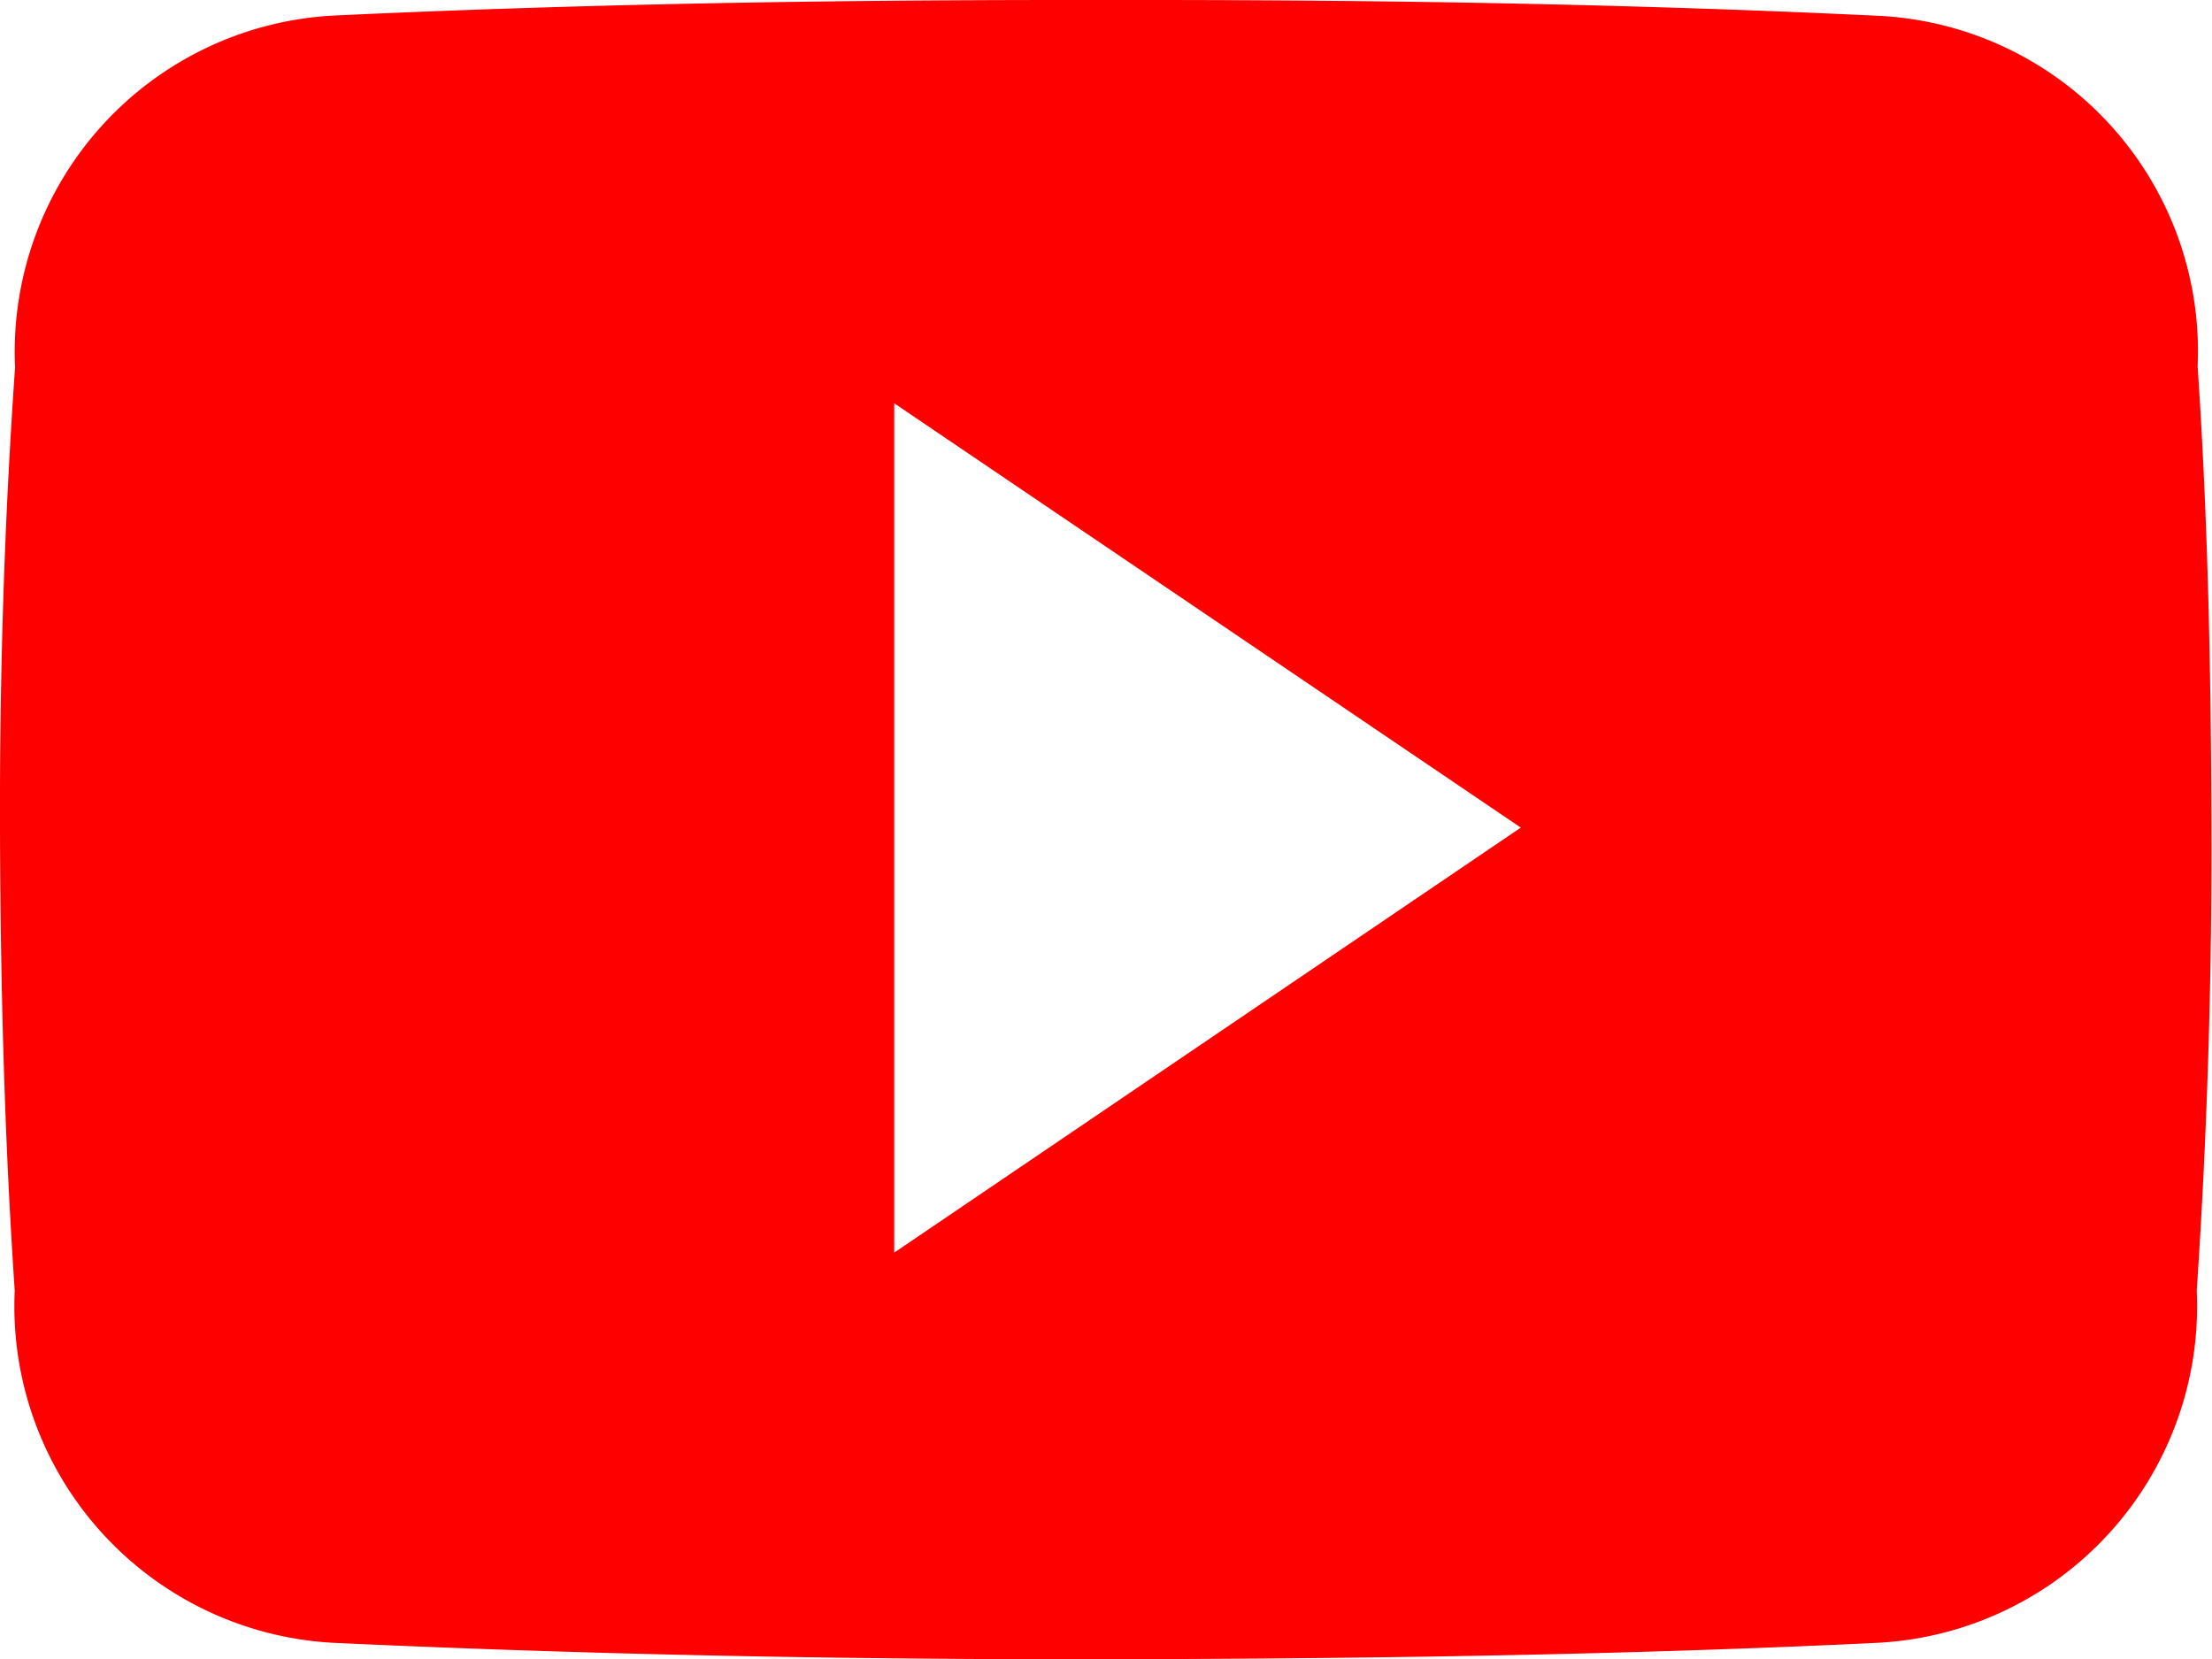 <svg xmlns="http://www.w3.org/2000/svg" width="25.231" height="18.927" viewBox="0 0 25.231 18.927">
  <path id="Icon_ionic-logo-youtube" data-name="Icon ionic-logo-youtube" d="M25.067,8.68a3.831,3.831,0,0,0-3.647-4C18.69,4.549,15.9,4.5,13.061,4.5h-.887c-2.839,0-5.629.049-8.359.177A3.84,3.84,0,0,0,.172,8.689C.049,10.444-.005,12.2,0,13.953s.049,3.509.168,5.269A3.844,3.844,0,0,0,3.81,23.239c2.869.133,5.811.192,8.8.187s5.929-.049,8.8-.187a3.845,3.845,0,0,0,3.647-4.017c.118-1.76.173-3.514.168-5.274S25.186,10.439,25.067,8.68ZM10.2,18.788V9.1l7.147,4.84Z" transform="translate(0 -4.5)" fill="red"/>
</svg>
